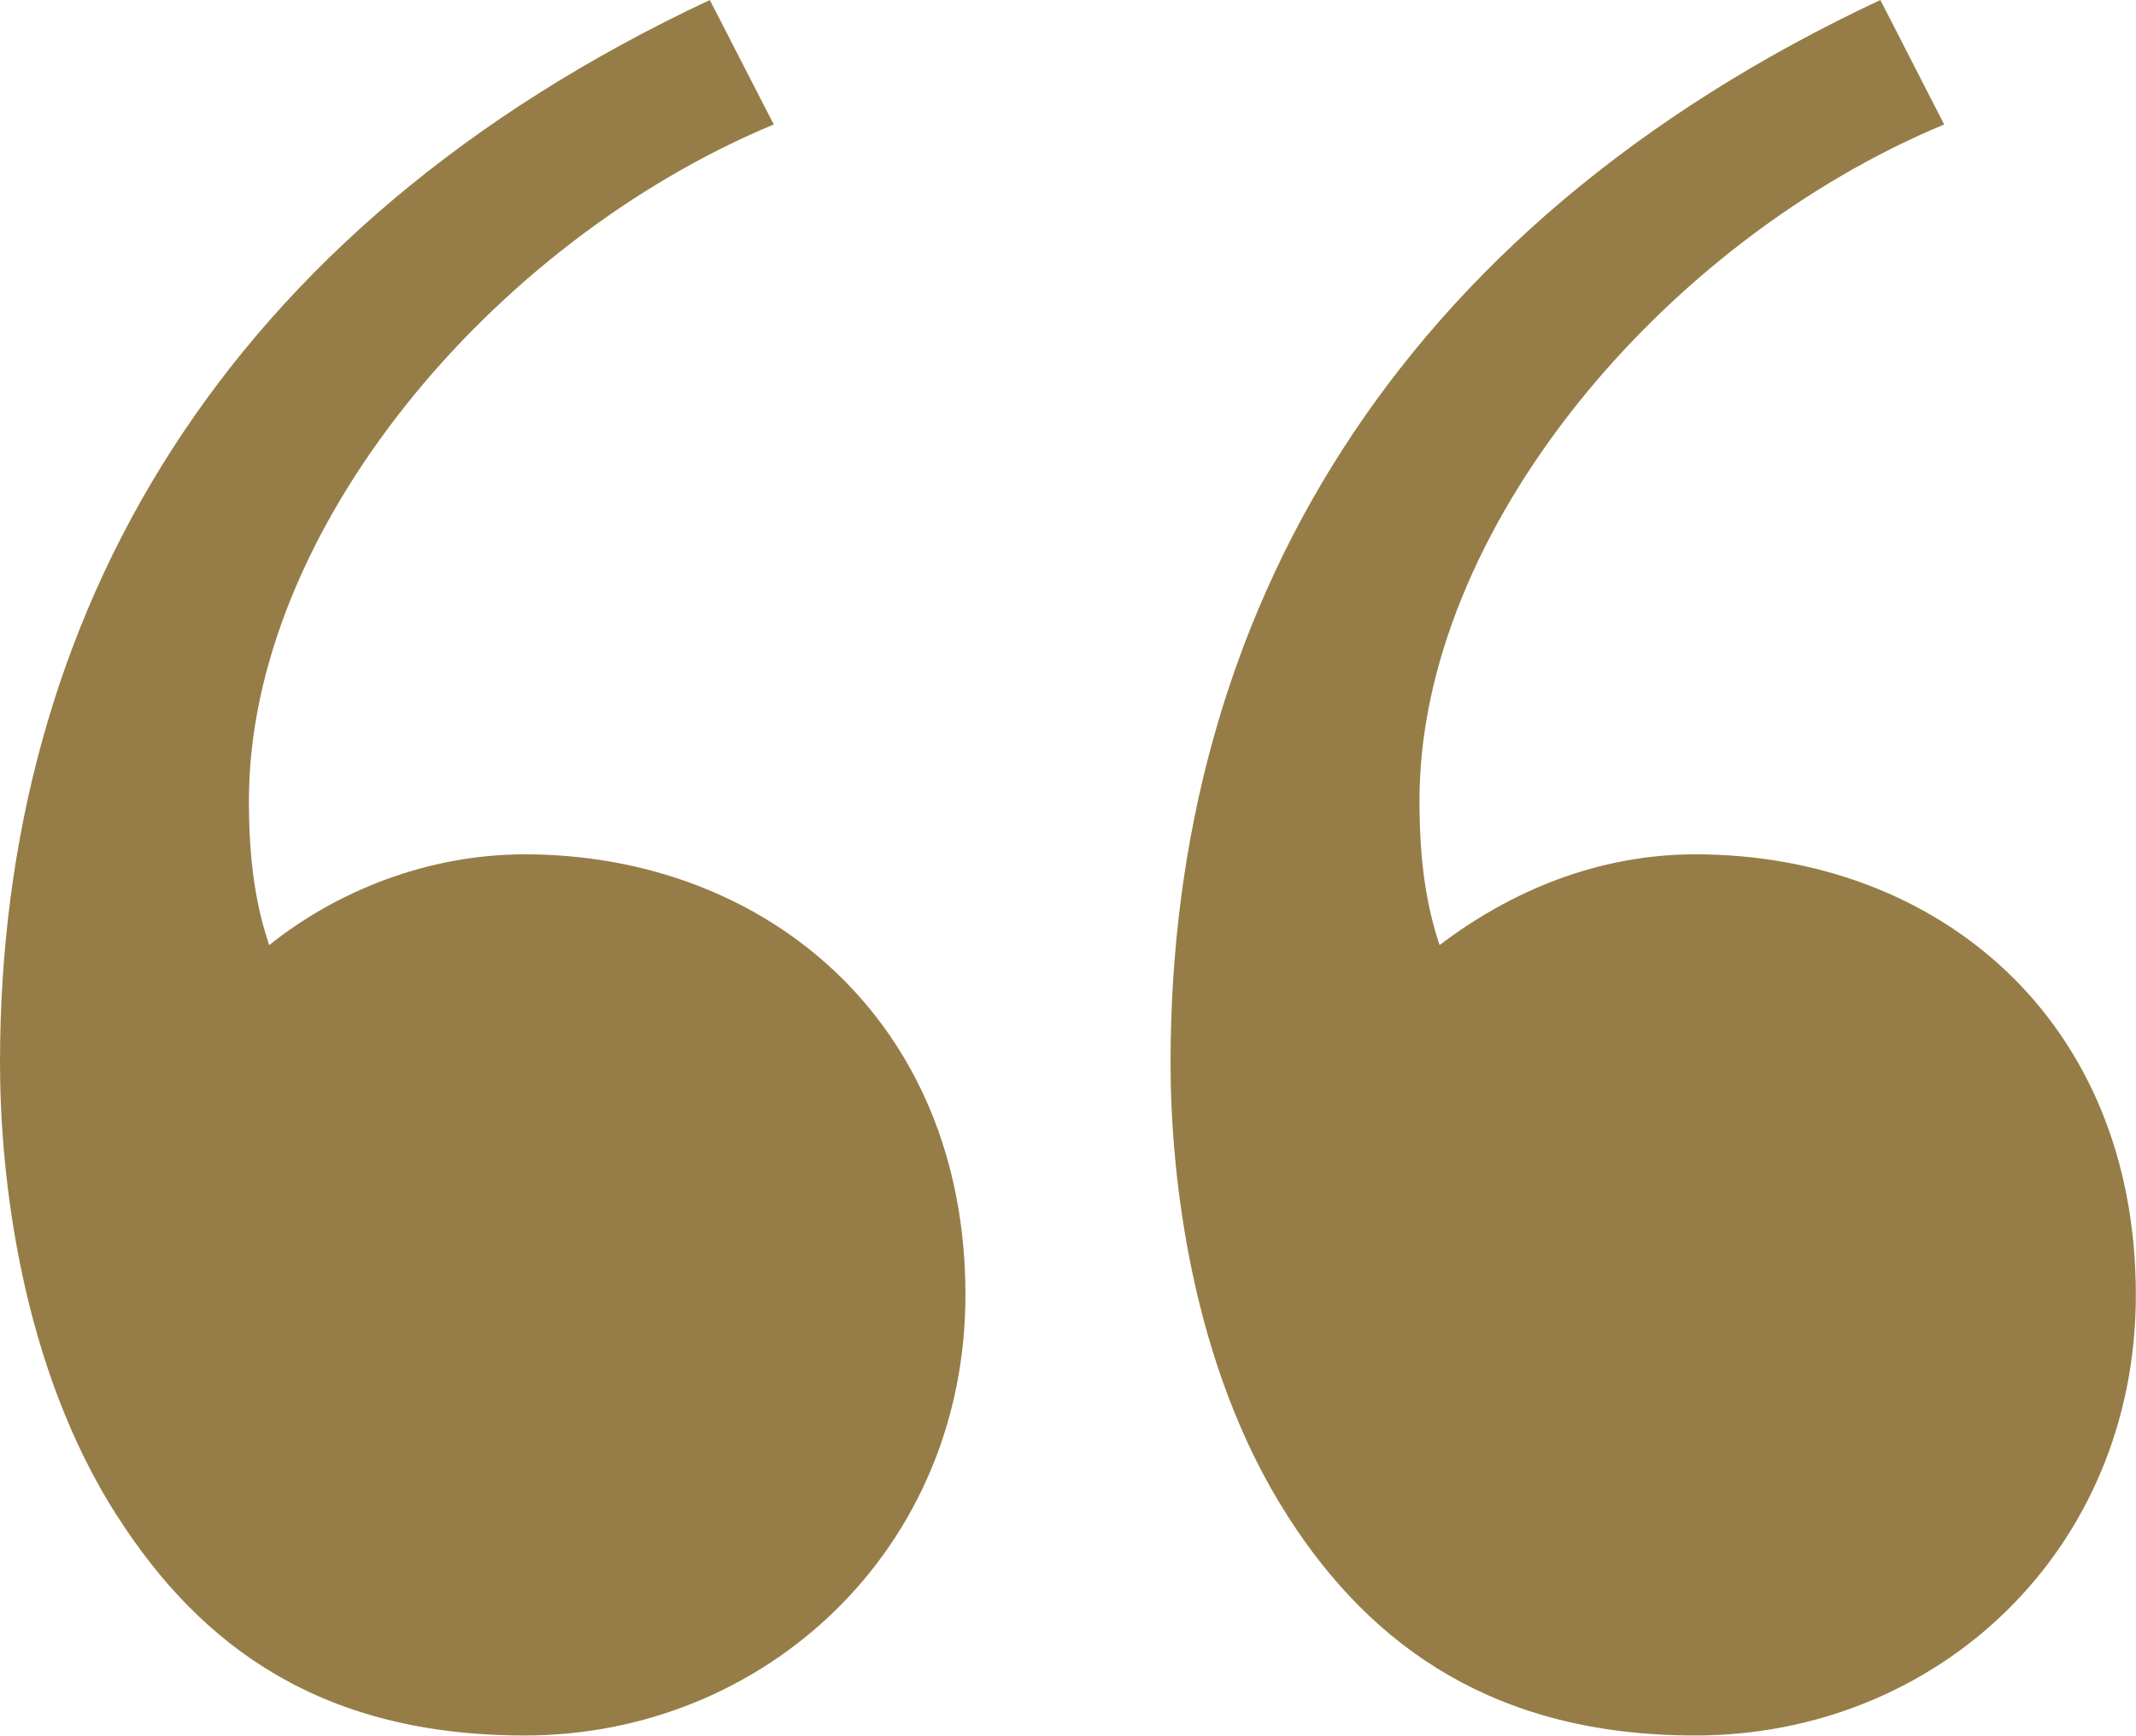 <svg xmlns="http://www.w3.org/2000/svg" id="Capa_2" viewBox="0 0 143.3 116.45"><defs><style>.cls-1{fill:#967d47;}</style></defs><g id="Capa_2-2"><path class="cls-1" d="M7.9,101.78C1.36,91.62,0,78.76,0,71.31,0,41.3,14.89,15.35,47.62,0l4.29,8.35c-18.96,7.9-35.21,27.31-35.21,45.36,0,4.06,.45,7,1.36,9.7,4.51-3.61,10.61-6.09,17.15-6.09,16.02,0,29.56,11.06,29.56,29.56,0,17.15-13.54,29.56-29.56,29.56-13.54,0-21.66-5.87-27.31-14.67Zm78.53,0c-6.55-10.15-7.9-23.02-7.9-30.47,0-30.01,14.9-55.97,47.62-71.31l4.28,8.35c-18.95,7.9-35.2,27.31-35.2,45.36,0,4.06,.45,7,1.35,9.7,4.74-3.61,10.61-6.09,17.15-6.09,16.25,0,29.56,11.06,29.56,29.56,0,17.15-13.32,29.56-29.56,29.56-13.32,0-21.66-5.87-27.31-14.67Z"></path></g></svg>